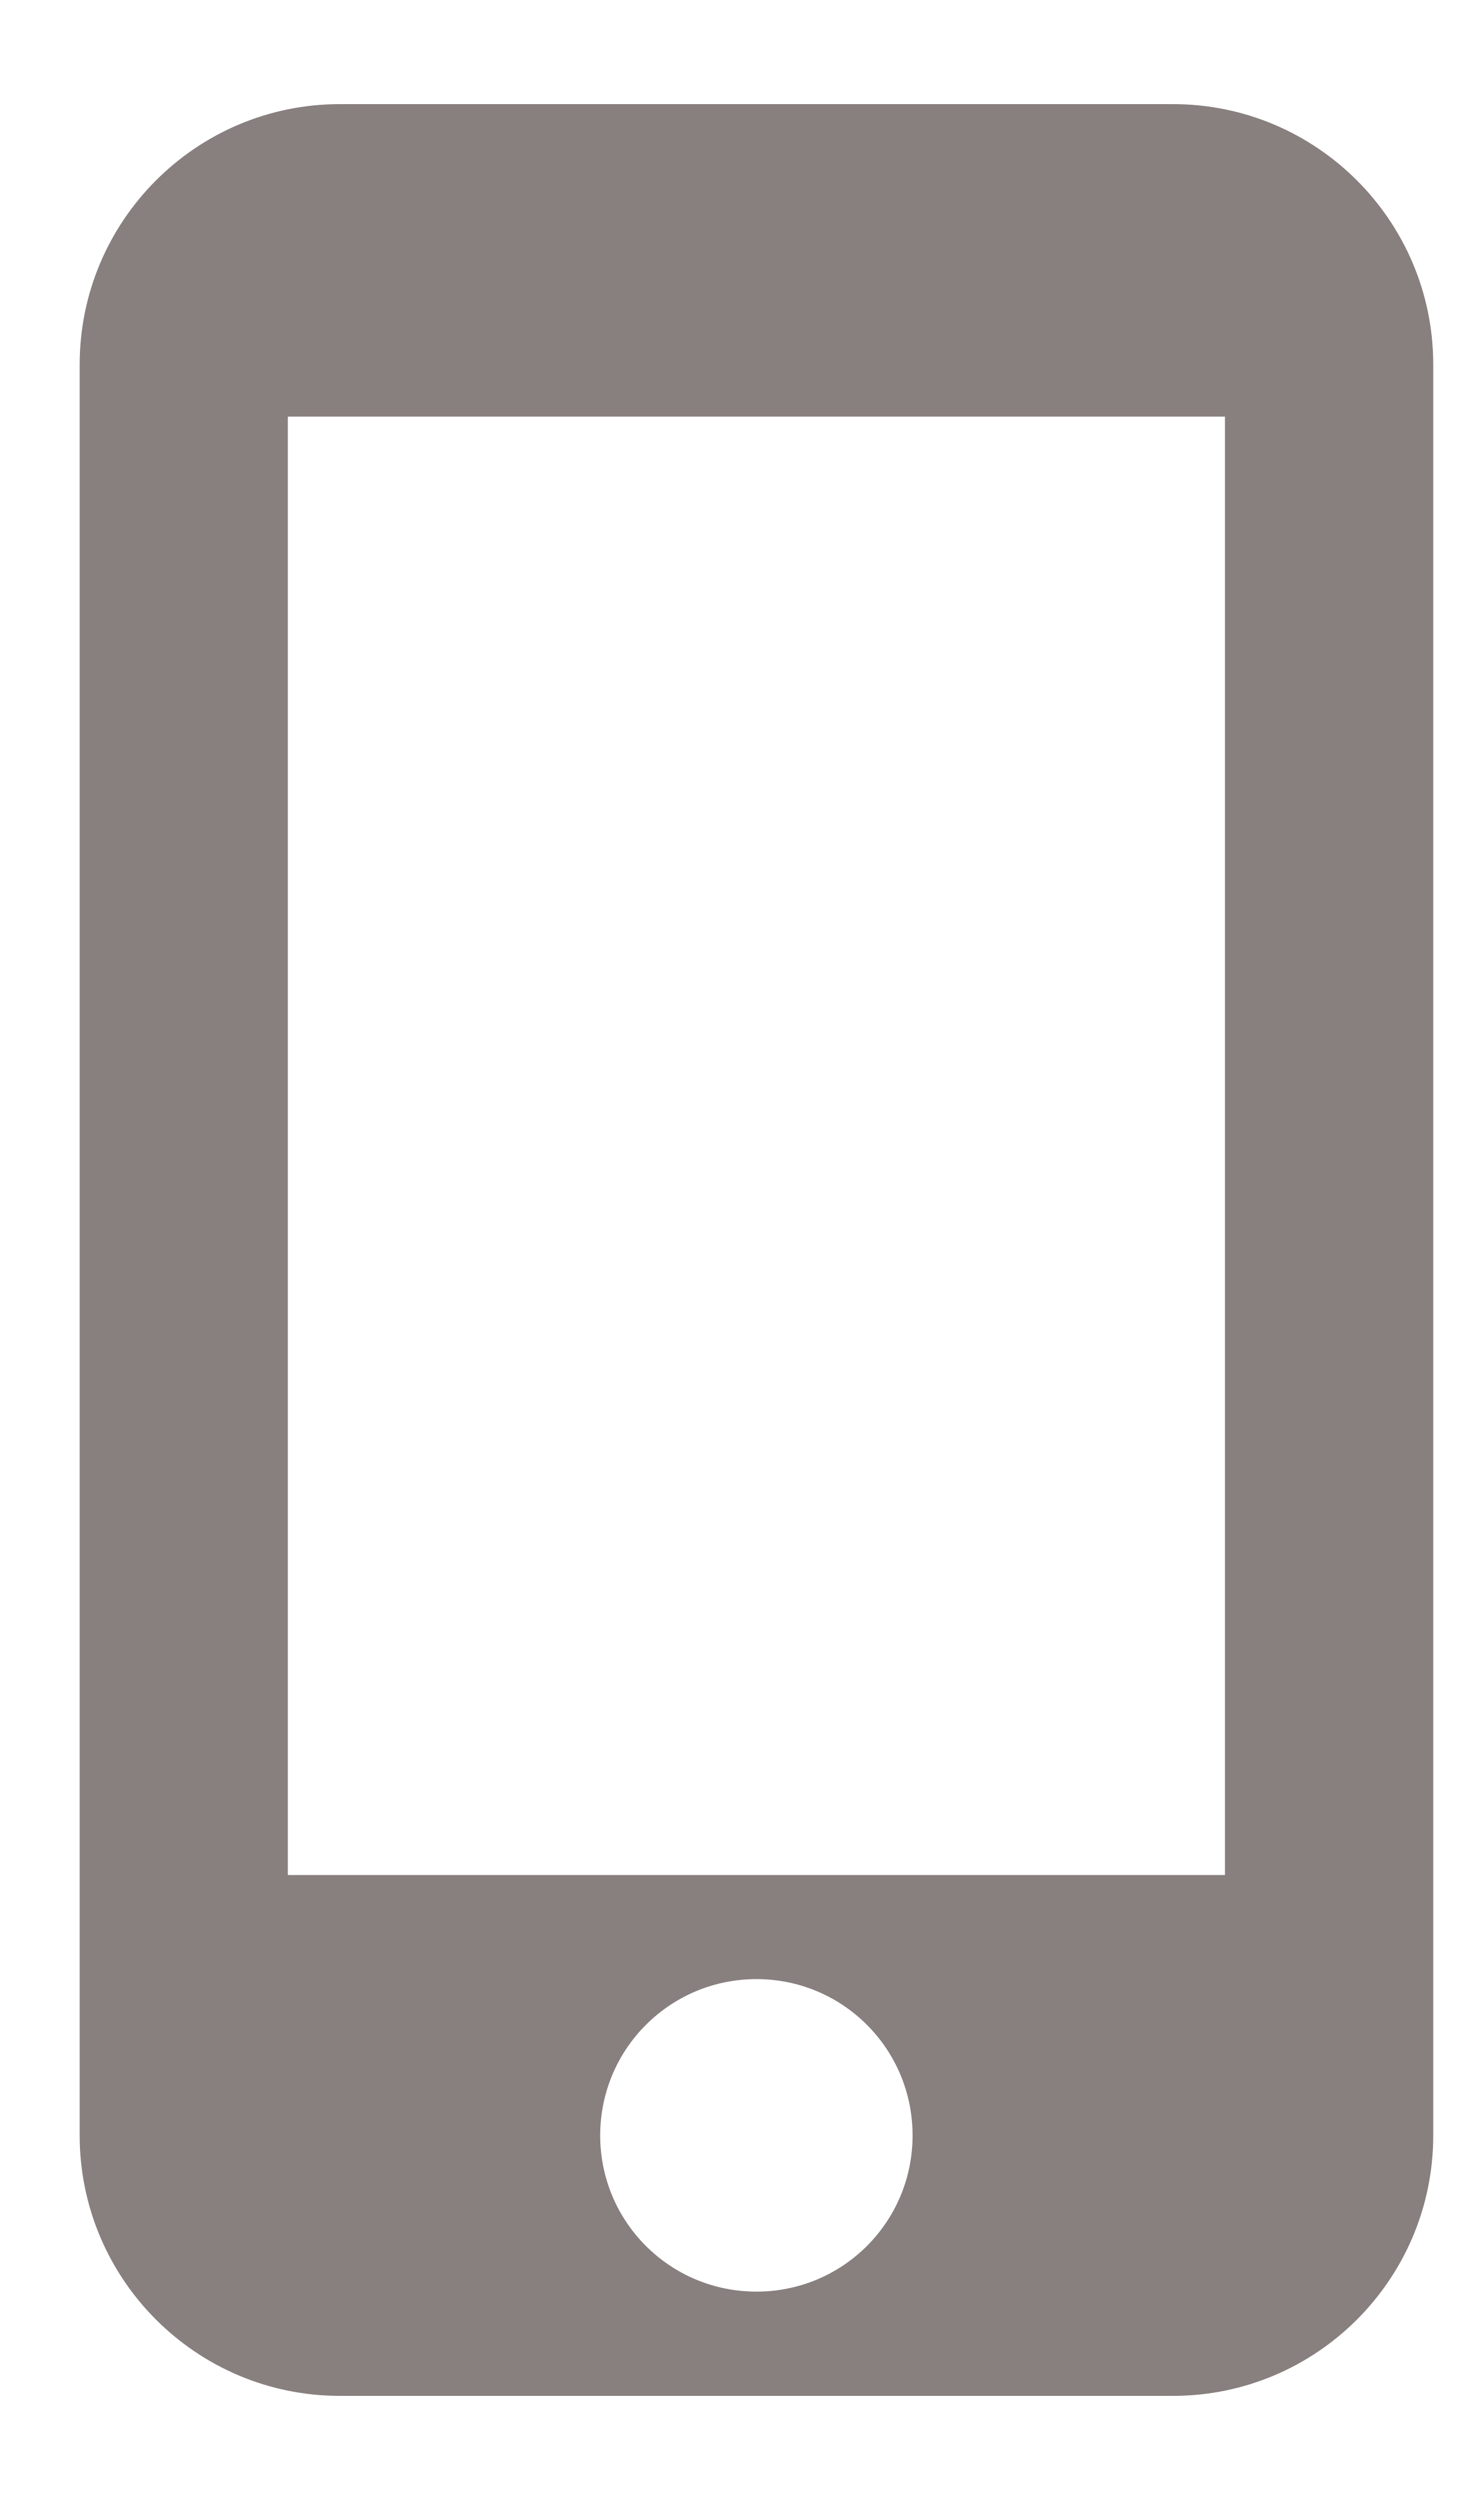 <svg width="10" height="17" viewBox="0 0 10 17" fill="none" xmlns="http://www.w3.org/2000/svg">
<path d="M7.979 0.708H2.312C1.335 0.708 0.542 1.502 0.542 2.479V14.521C0.542 15.498 1.335 16.292 2.312 16.292H7.979C8.957 16.292 9.75 15.498 9.75 14.521V2.479C9.75 1.502 8.957 0.708 7.979 0.708ZM5.146 15.583C4.558 15.583 4.083 15.109 4.083 14.521C4.083 13.933 4.558 13.458 5.146 13.458C5.734 13.458 6.208 13.933 6.208 14.521C6.208 15.109 5.734 15.583 5.146 15.583ZM8.333 12.75H1.958V2.833H8.333V12.75Z" fill="#88807E"/>
</svg>
